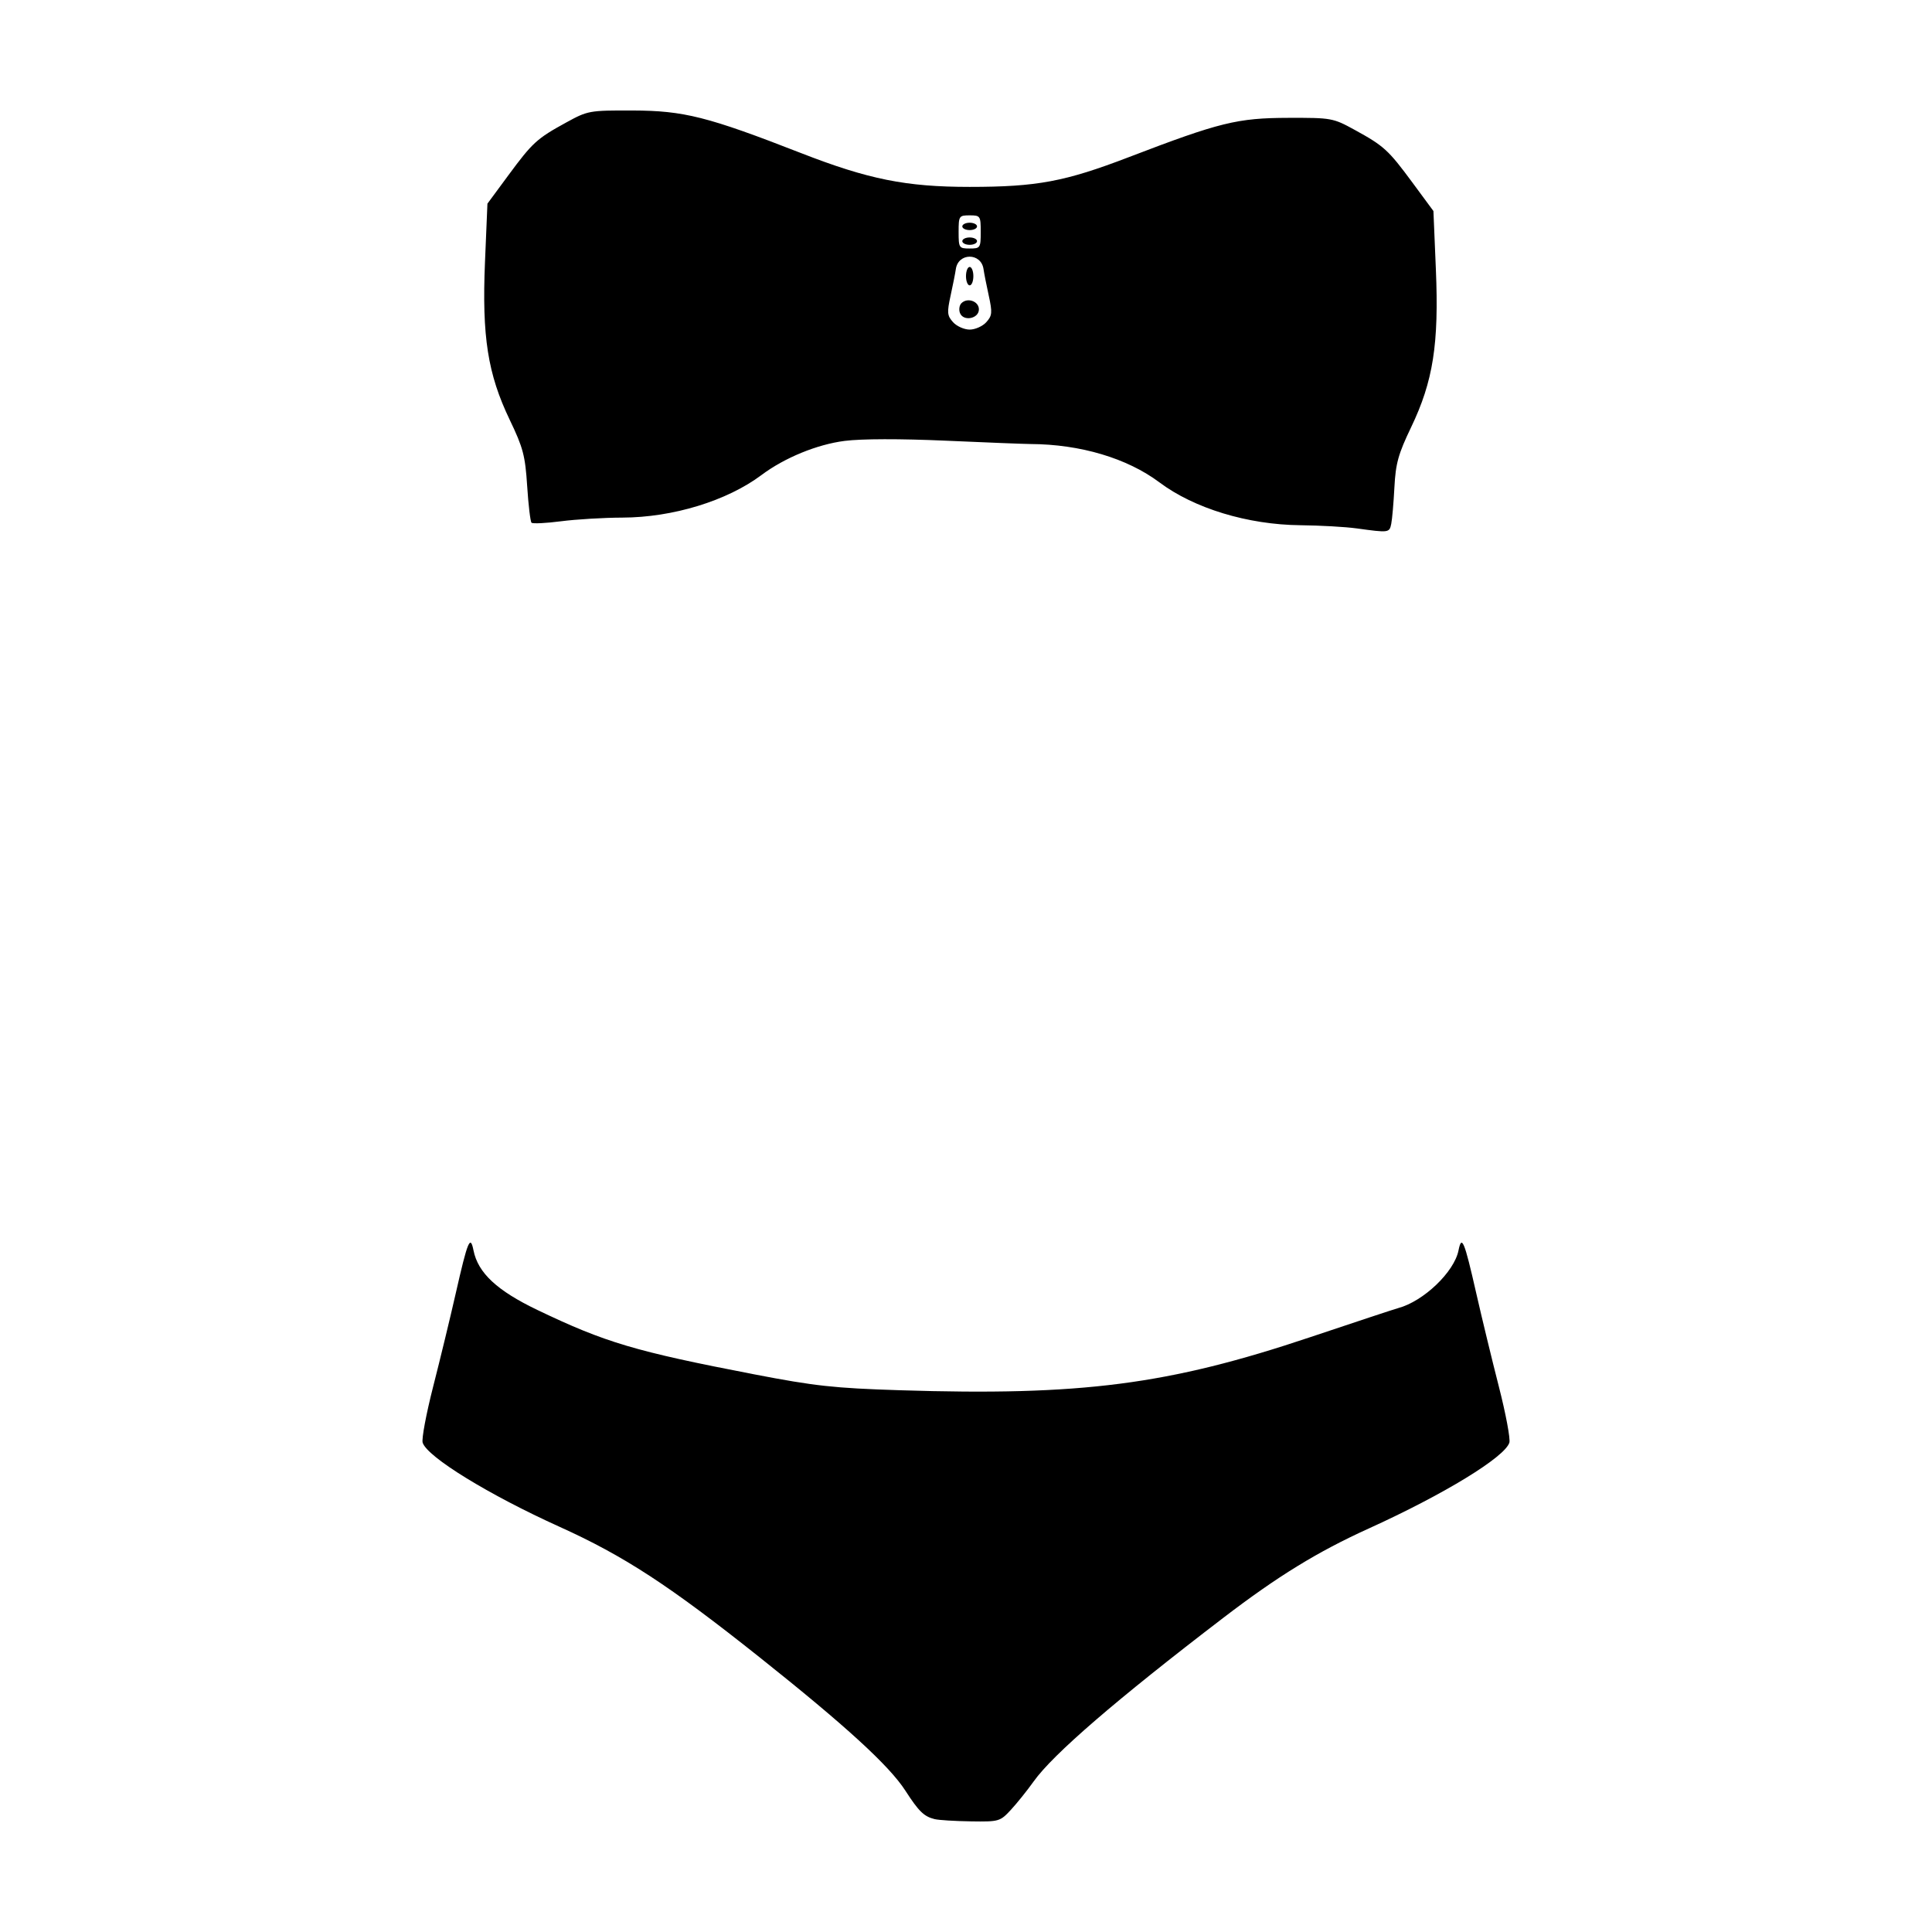 <?xml version="1.0" encoding="UTF-8"?>
<!-- Uploaded to: ICON Repo, www.svgrepo.com, Generator: ICON Repo Mixer Tools -->
<svg fill="#000000" width="800px" height="800px" version="1.1" viewBox="144 144 512 512" xmlns="http://www.w3.org/2000/svg">
 <path d="m391.7 626.09c-2.832-0.695-4.211-2.035-7.769-7.551-4.273-6.625-15.848-17.211-38.609-35.32-23.988-19.082-35.883-26.844-53.059-34.613-18.777-8.496-35.051-18.5-36.254-22.289-0.309-0.973 0.941-7.652 2.781-14.844 1.84-7.191 4.543-18.348 6.004-24.793 3.148-13.871 3.844-15.547 4.691-11.301 1.191 5.953 6.231 10.652 16.914 15.77 18.082 8.66 25.863 10.969 57.457 17.062 16.102 3.106 21.195 3.664 38.57 4.215 48.156 1.531 71.203-1.449 108.82-14.07 11.844-3.973 22.312-7.434 23.262-7.688 6.734-1.801 14.867-9.566 16.012-15.289 0.848-4.242 1.543-2.57 4.691 11.301 1.465 6.445 4.164 17.602 6.004 24.793 1.84 7.191 3.09 13.871 2.781 14.844-1.227 3.863-17.359 13.715-37.262 22.75-13.59 6.168-24.094 12.621-38.543 23.672-28.32 21.66-45.145 36.172-50.266 43.367-1.703 2.391-4.414 5.769-6.031 7.516-2.856 3.086-3.148 3.172-10.586 3.059-4.207-0.062-8.531-0.328-9.605-0.594zm111.8-342.06c-2.953-0.41-9.648-0.785-14.879-0.84-13.953-0.141-28.152-4.457-37.359-11.355-8.555-6.41-20.973-10.102-34.176-10.164-1.609-0.008-11.719-0.406-22.457-0.883-12.055-0.535-22.309-0.516-26.789 0.055-7.309 0.934-15.938 4.473-22.031 9.039-9.141 6.848-23.496 11.246-36.871 11.289-4.961 0.016-12.281 0.453-16.27 0.973-3.984 0.516-7.5 0.688-7.809 0.379s-0.828-4.68-1.152-9.711c-0.52-8.062-1.07-10.148-4.621-17.547-5.836-12.164-7.387-22.059-6.559-41.828l0.648-15.465 5.519-7.481c6.449-8.738 7.562-9.754 15.355-14.027 5.723-3.141 6.133-3.215 17.574-3.18 13.625 0.043 19.887 1.625 44.648 11.281 17.84 6.957 27.863 8.969 44.695 8.965 17.859-0.004 25.219-1.379 42.254-7.91 24.02-9.207 28.672-10.352 42.203-10.387 11.441-0.031 11.855 0.043 17.574 3.184 7.793 4.277 8.906 5.293 15.355 14.027l5.519 7.481 0.648 15.465c0.832 19.777-0.719 29.664-6.562 41.84-3.402 7.09-4.098 9.586-4.426 15.914-0.215 4.129-0.594 8.496-0.844 9.703-0.488 2.352-0.605 2.367-9.203 1.18zm-98.129-54.641c1.57-1.734 1.645-2.539 0.652-7.078-0.617-2.816-1.234-5.953-1.375-6.969-0.613-4.426-6.734-4.426-7.348 0-0.141 1.016-0.758 4.152-1.375 6.969-0.992 4.539-0.918 5.344 0.652 7.078 0.973 1.078 2.953 1.957 4.398 1.957 1.445 0 3.422-0.879 4.398-1.957zm-6.973-2.438c-0.336-0.879-0.164-2.051 0.391-2.602 1.59-1.59 4.629-0.52 4.629 1.637 0 2.484-4.129 3.277-5.016 0.965zm1.598-9.766c0-1.344 0.438-2.441 0.977-2.441 0.535 0 0.977 1.098 0.977 2.441s-0.438 2.441-0.977 2.441c-0.535 0-0.977-1.098-0.977-2.441zm3.906-11.719c0-4.231-0.109-4.394-2.93-4.394-2.82 0-2.93 0.164-2.93 4.394 0 4.231 0.109 4.394 2.93 4.394 2.82 0 2.93-0.164 2.93-4.394zm-4.883 2.441c0-0.535 0.879-0.977 1.953-0.977 1.074 0 1.953 0.438 1.953 0.977 0 0.535-0.879 0.977-1.953 0.977-1.074 0-1.953-0.438-1.953-0.977zm0-3.906c0-0.535 0.879-0.977 1.953-0.977 1.074 0 1.953 0.438 1.953 0.977 0 0.535-0.879 0.977-1.953 0.977-1.074 0-1.953-0.438-1.953-0.977z"/>
</svg>